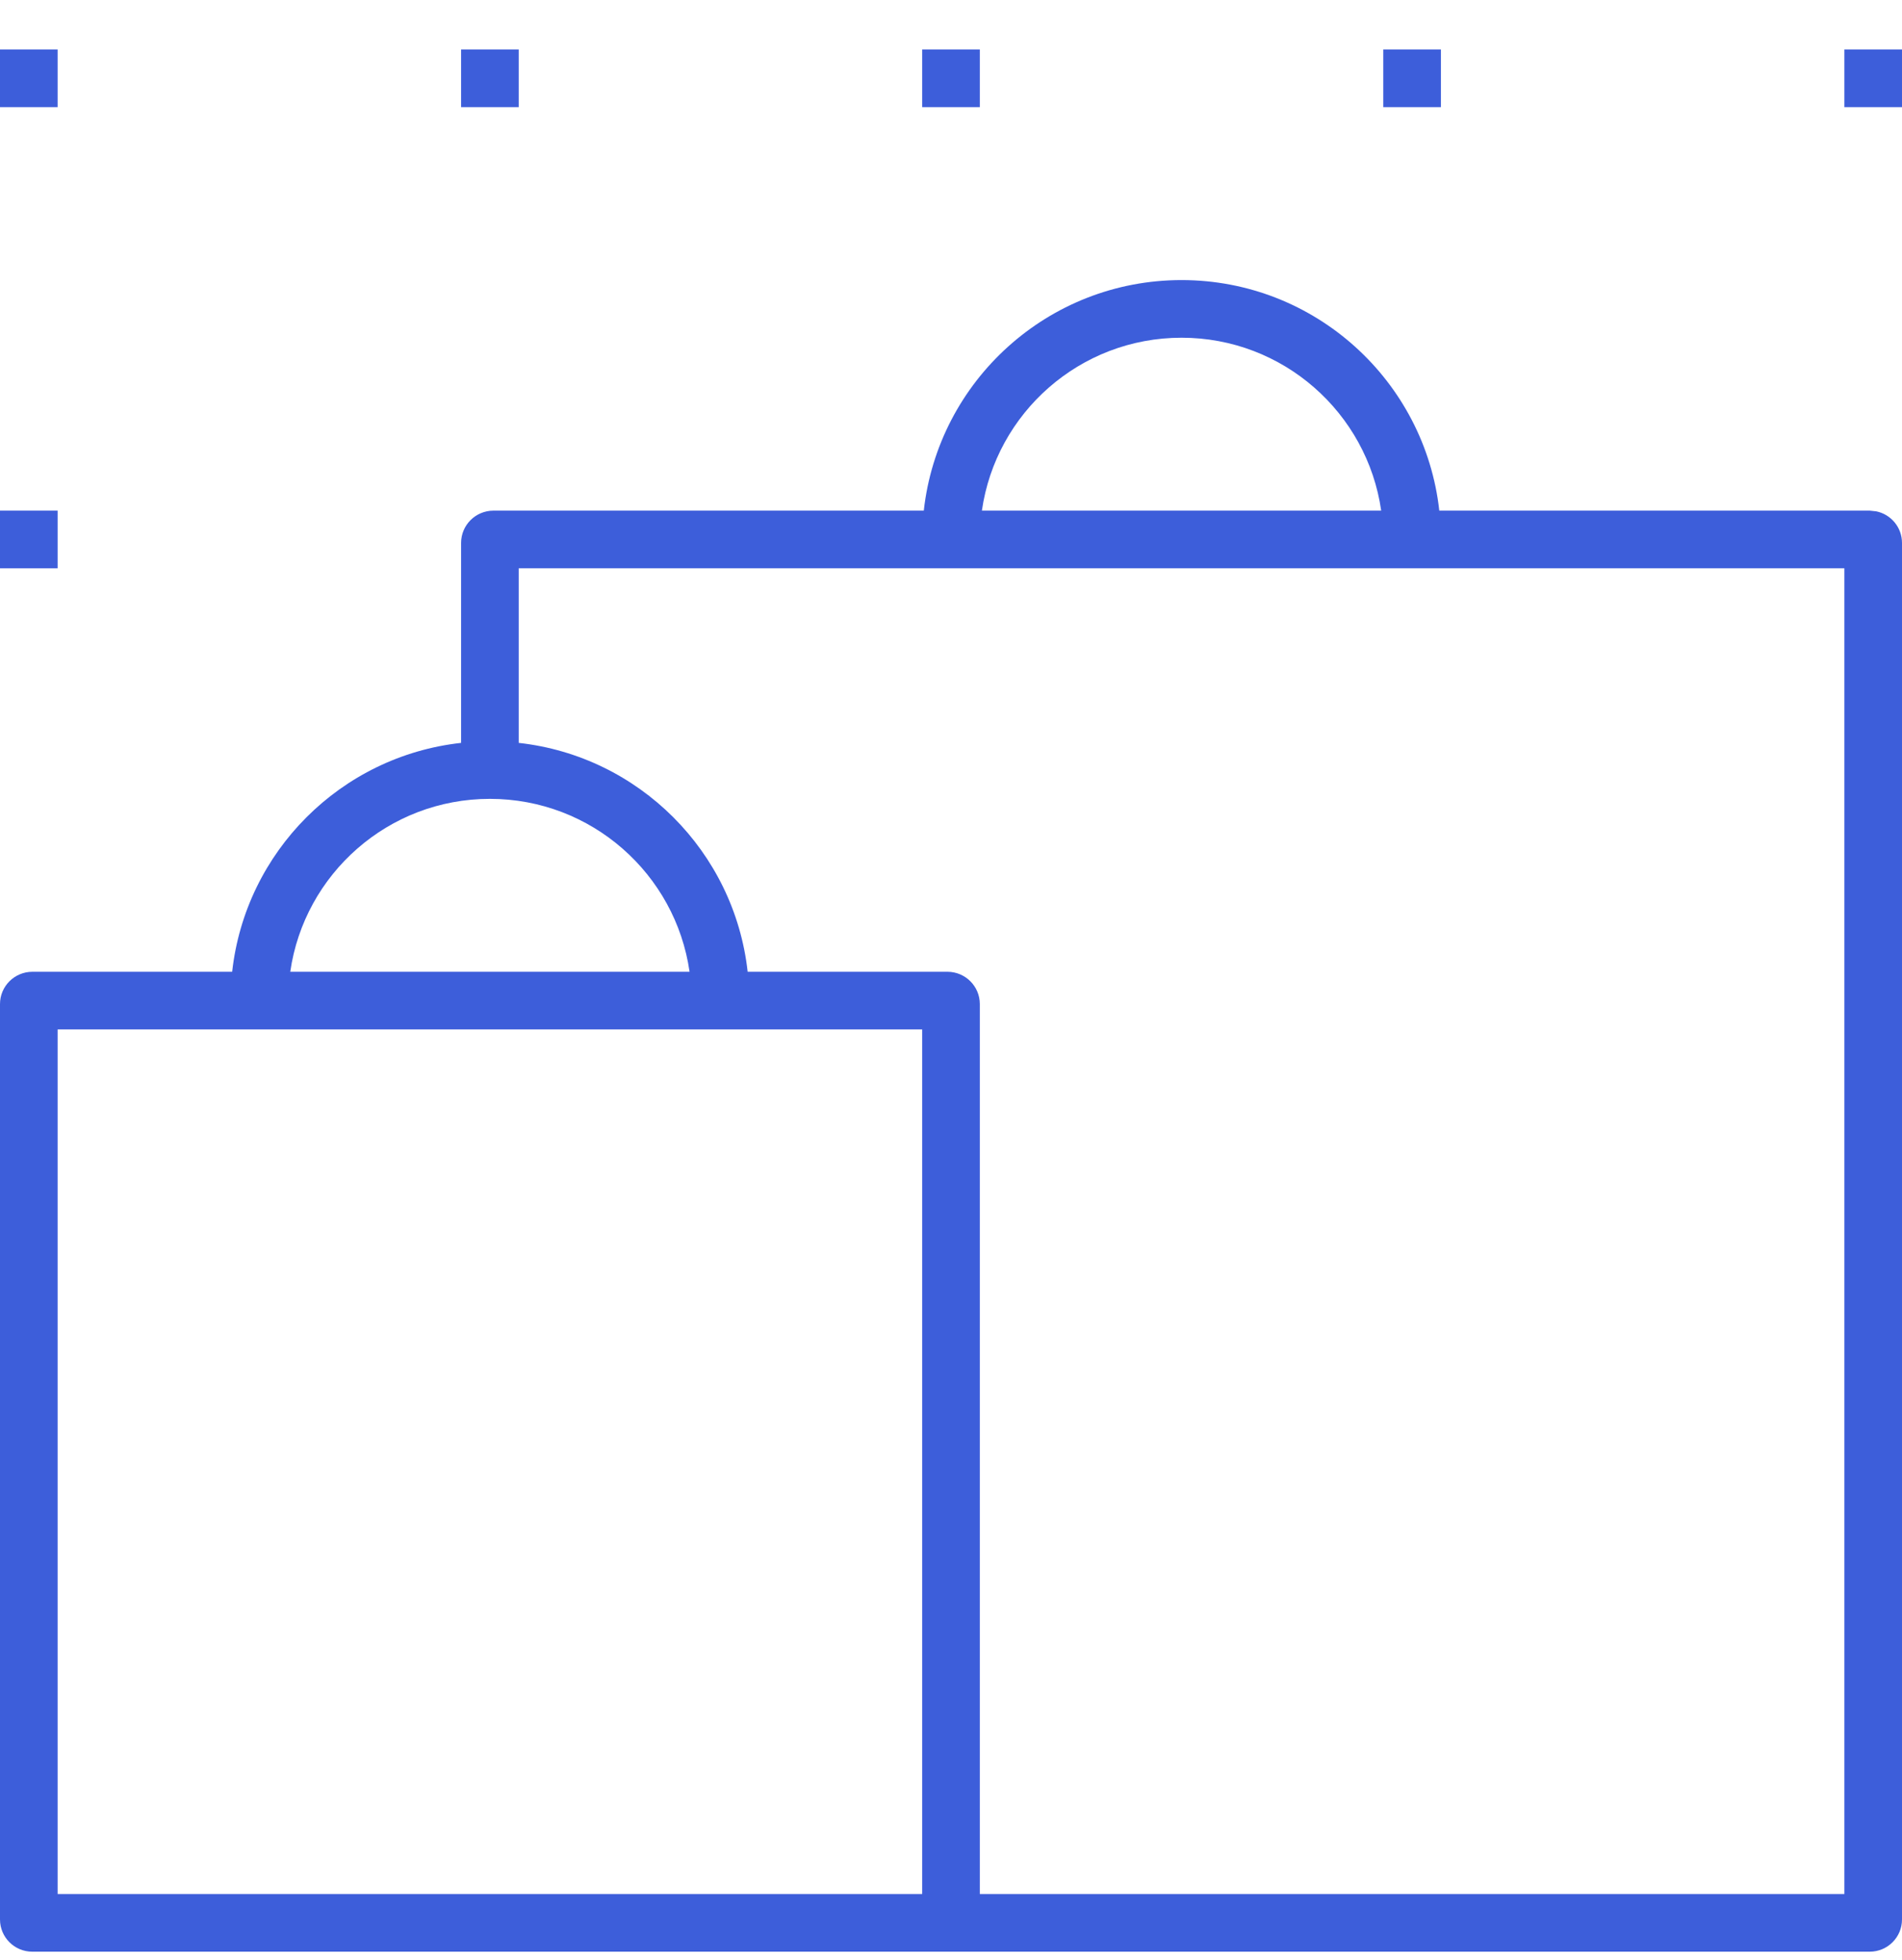 <?xml version="1.0" encoding="UTF-8"?>
<svg xmlns="http://www.w3.org/2000/svg" width="33" height="34" viewBox="0 0 33 34" fill="none">
  <g clip-path="url(#clip0_20845_661)">
    <path fill-rule="evenodd" clip-rule="evenodd" d="M20.5 4.859C22.816 4.859 24.723 6.609 24.972 8.859H32.44L32.553 8.871C32.808 8.923 33 9.148 33 9.419V33.3C33 33.609 32.749 33.859 32.44 33.859H0.56C0.251 33.859 0 33.609 0 33.3V17.419C0 17.11 0.251 16.86 0.56 16.859H4.028C4.259 14.774 5.914 13.118 8 12.888V9.419C8 9.11 8.251 8.86 8.56 8.859H16.028C16.277 6.609 18.184 4.859 20.5 4.859ZM1 32.859H16V17.859H1V32.859ZM9 12.888C11.086 13.118 12.741 14.774 12.972 16.859H16.44C16.749 16.86 17 17.11 17 17.419V32.859H32V9.859H9V12.888ZM8.5 13.859C6.737 13.859 5.279 15.163 5.036 16.859H11.964C11.721 15.163 10.263 13.859 8.5 13.859ZM20.5 5.859C18.737 5.859 17.279 7.163 17.036 8.859H23.964C23.721 7.163 22.263 5.859 20.5 5.859Z" fill="#3D5EDA"></path>
    <path d="M1 9.859H0V8.859H1V9.859Z" fill="#3D5EDA"></path>
    <path d="M1 1.859H0V0.859H1V1.859Z" fill="#3D5EDA"></path>
    <path d="M9 1.859H8V0.859H9V1.859Z" fill="#3D5EDA"></path>
    <path d="M17 1.859H16V0.859H17V1.859Z" fill="#3D5EDA"></path>
    <path d="M25 1.859H24V0.859H25V1.859Z" fill="#3D5EDA"></path>
    <path d="M33 1.859H32V0.859H33V1.859Z" fill="#3D5EDA"></path>
  </g>
  <defs>
    <clipPath id="clip0_20845_661">
      <rect width="33" height="33" fill="white" transform="translate(0 0.859)"></rect>
    </clipPath>
  </defs>
</svg>
